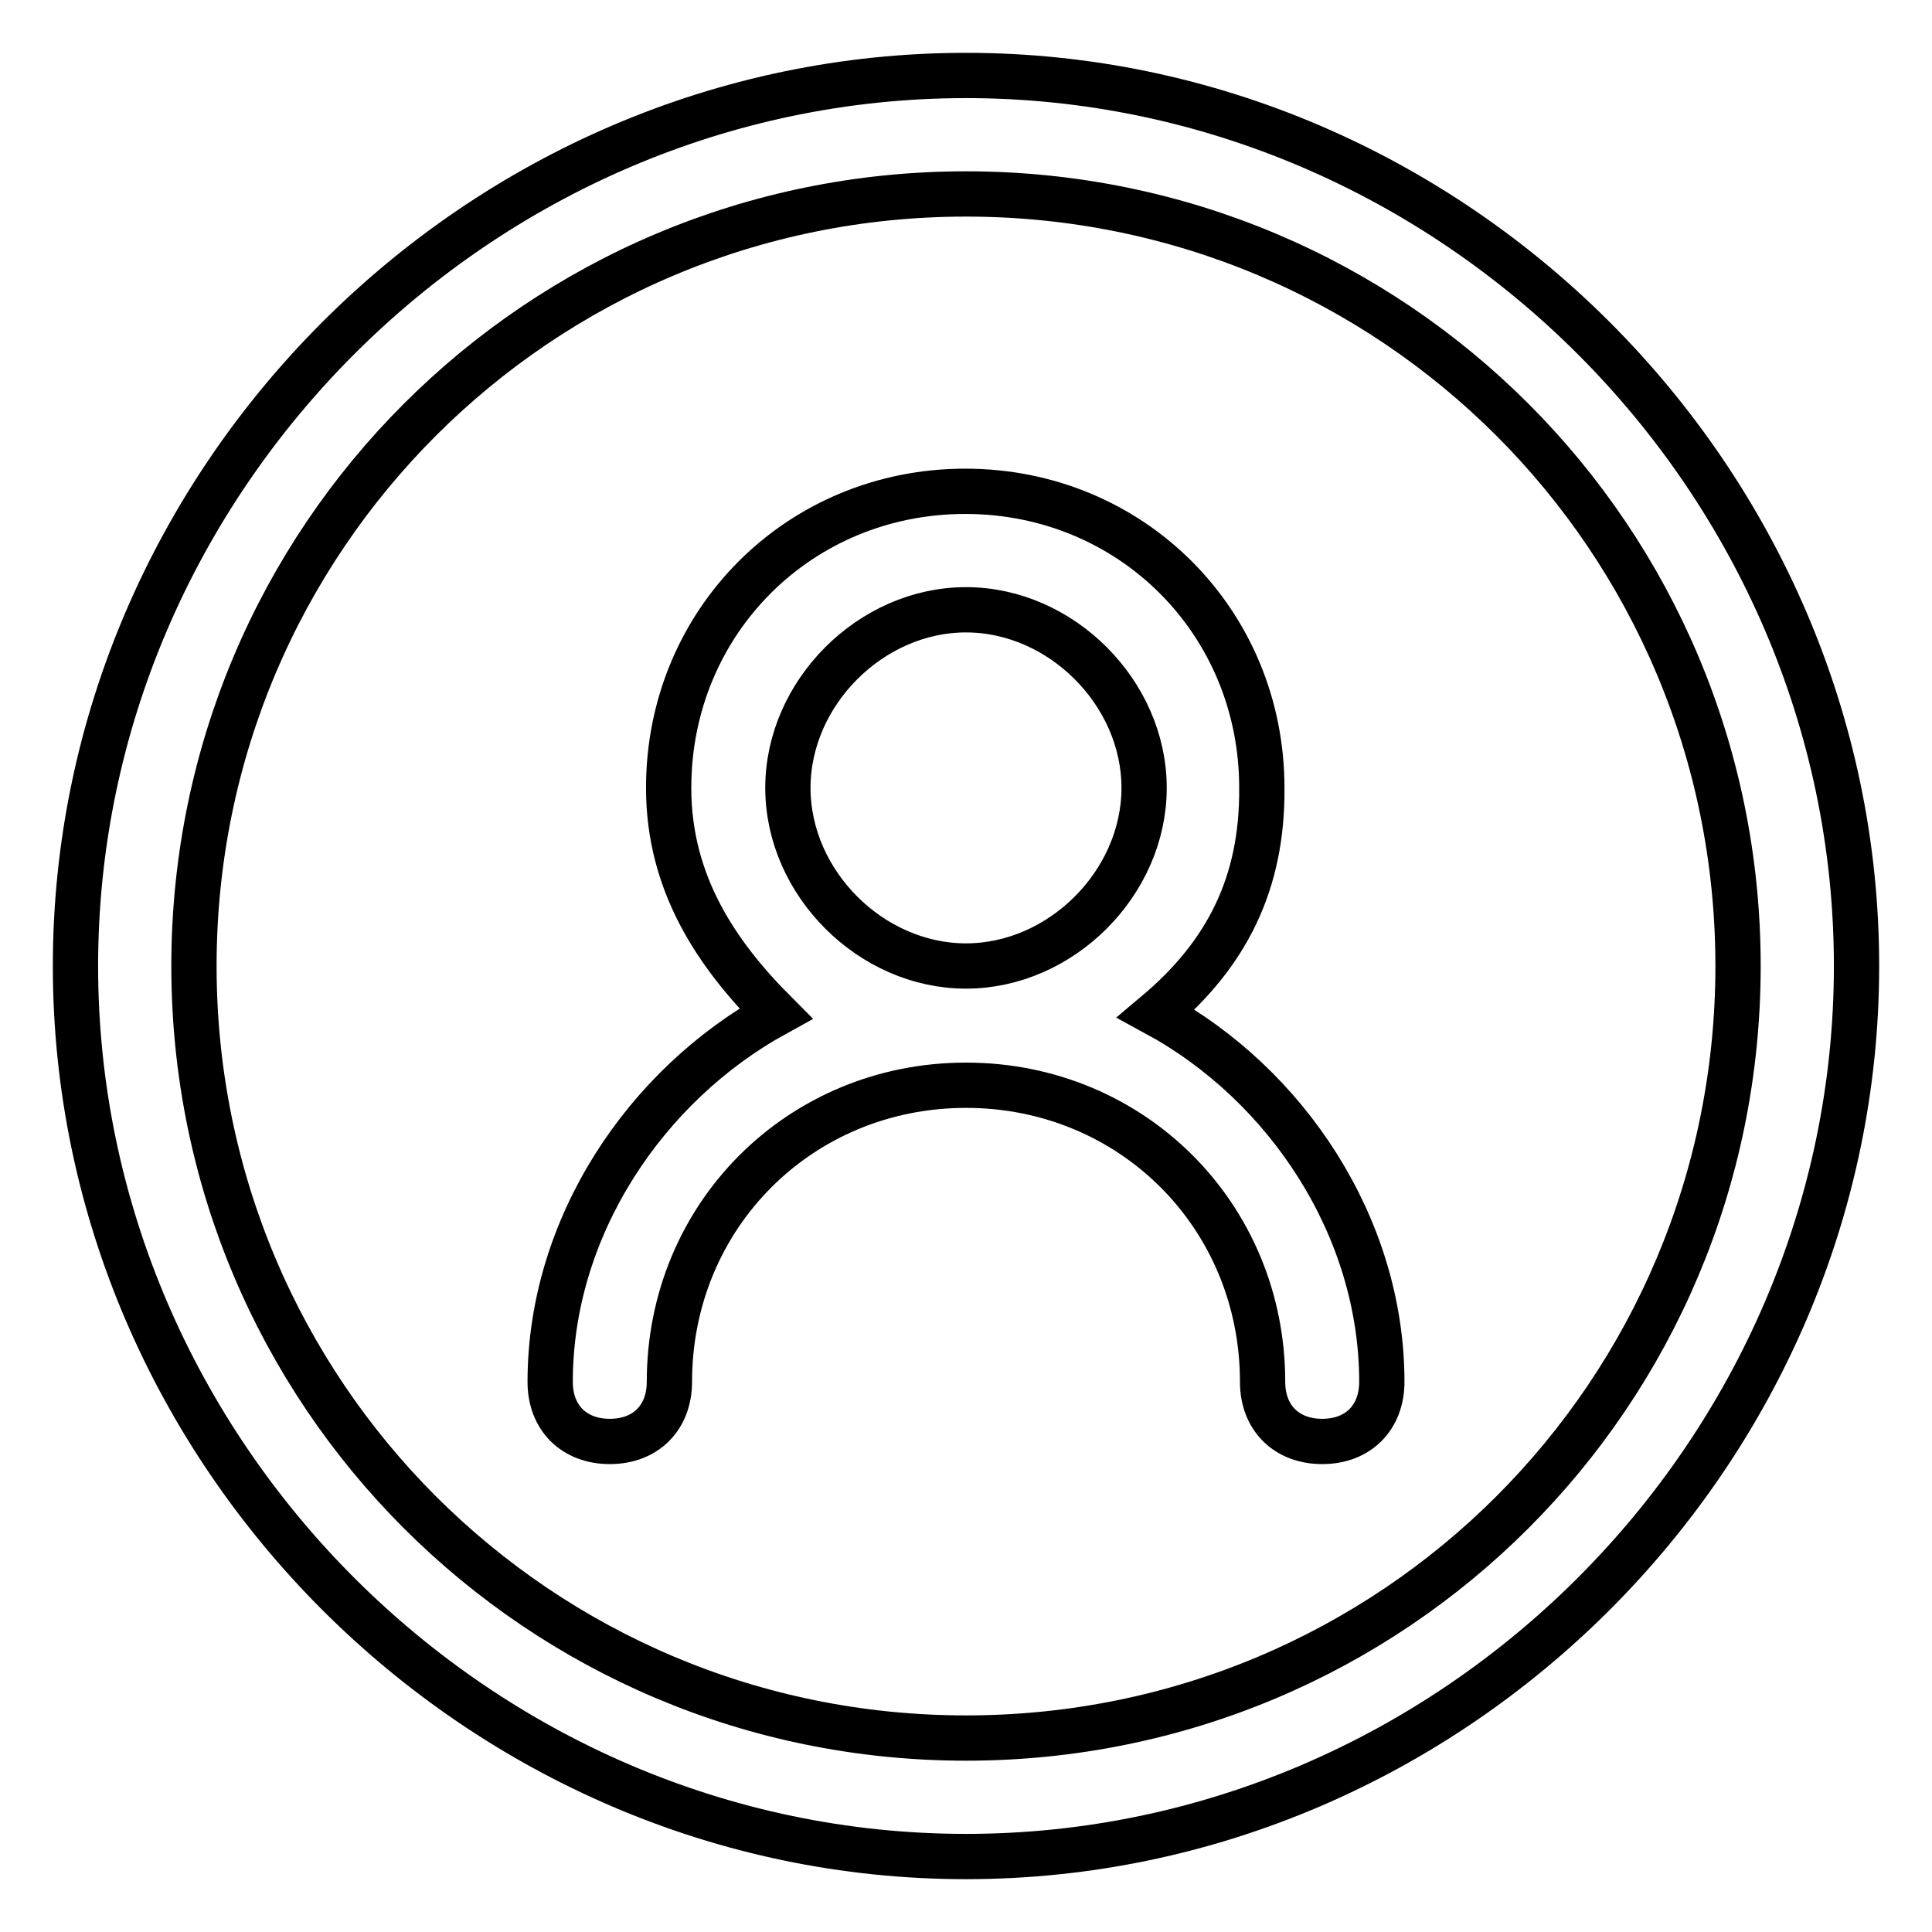 <?xml version="1.0" encoding="utf-8"?>
<!-- Svg Vector Icons : http://www.onlinewebfonts.com/icon -->
<!DOCTYPE svg PUBLIC "-//W3C//DTD SVG 1.1//EN" "http://www.w3.org/Graphics/SVG/1.1/DTD/svg11.dtd">
<svg version="1.1" xmlns="http://www.w3.org/2000/svg" xmlns:xlink="http://www.w3.org/1999/xlink" x="0px" y="0px" viewBox="0 0 256 256" enable-background="new 0 0 256 256" xml:space="preserve">
<g> <path stroke-width="6" fill-opacity="0" stroke="#000000"  d="M128,246c-64.5,0-118-53.5-118-118S63.5,10,128,10s118,53.5,118,118S192.5,246,128,246z M128,230.3 c56.6,0,102.3-45.6,102.3-102.3c0-56.6-45.6-102.3-102.3-102.3C71.4,25.7,25.7,71.4,25.7,128C25.7,184.6,71.4,230.3,128,230.3 L128,230.3z M128,80.8c-12.6,0-23.6,11-23.6,23.6s11,23.6,23.6,23.6c12.6,0,23.6-11,23.6-23.6S140.6,80.8,128,80.8z M153.2,134.3 c17.3,9.4,29.9,28.3,29.9,48.8c0,4.7-3.1,7.9-7.9,7.9c-4.7,0-7.9-3.1-7.9-7.9c0-22-17.3-39.3-39.3-39.3c-22,0-39.3,17.3-39.3,39.3 c0,4.7-3.1,7.9-7.9,7.9c-4.7,0-7.9-3.1-7.9-7.9c0-20.5,12.6-39.3,29.9-48.8c-7.9-7.9-14.2-17.3-14.2-29.9c0-22,17.3-39.3,39.3-39.3 c22,0,39.3,17.3,39.3,39.3C167.3,117,162.6,126.4,153.2,134.3z"/></g>
</svg>
